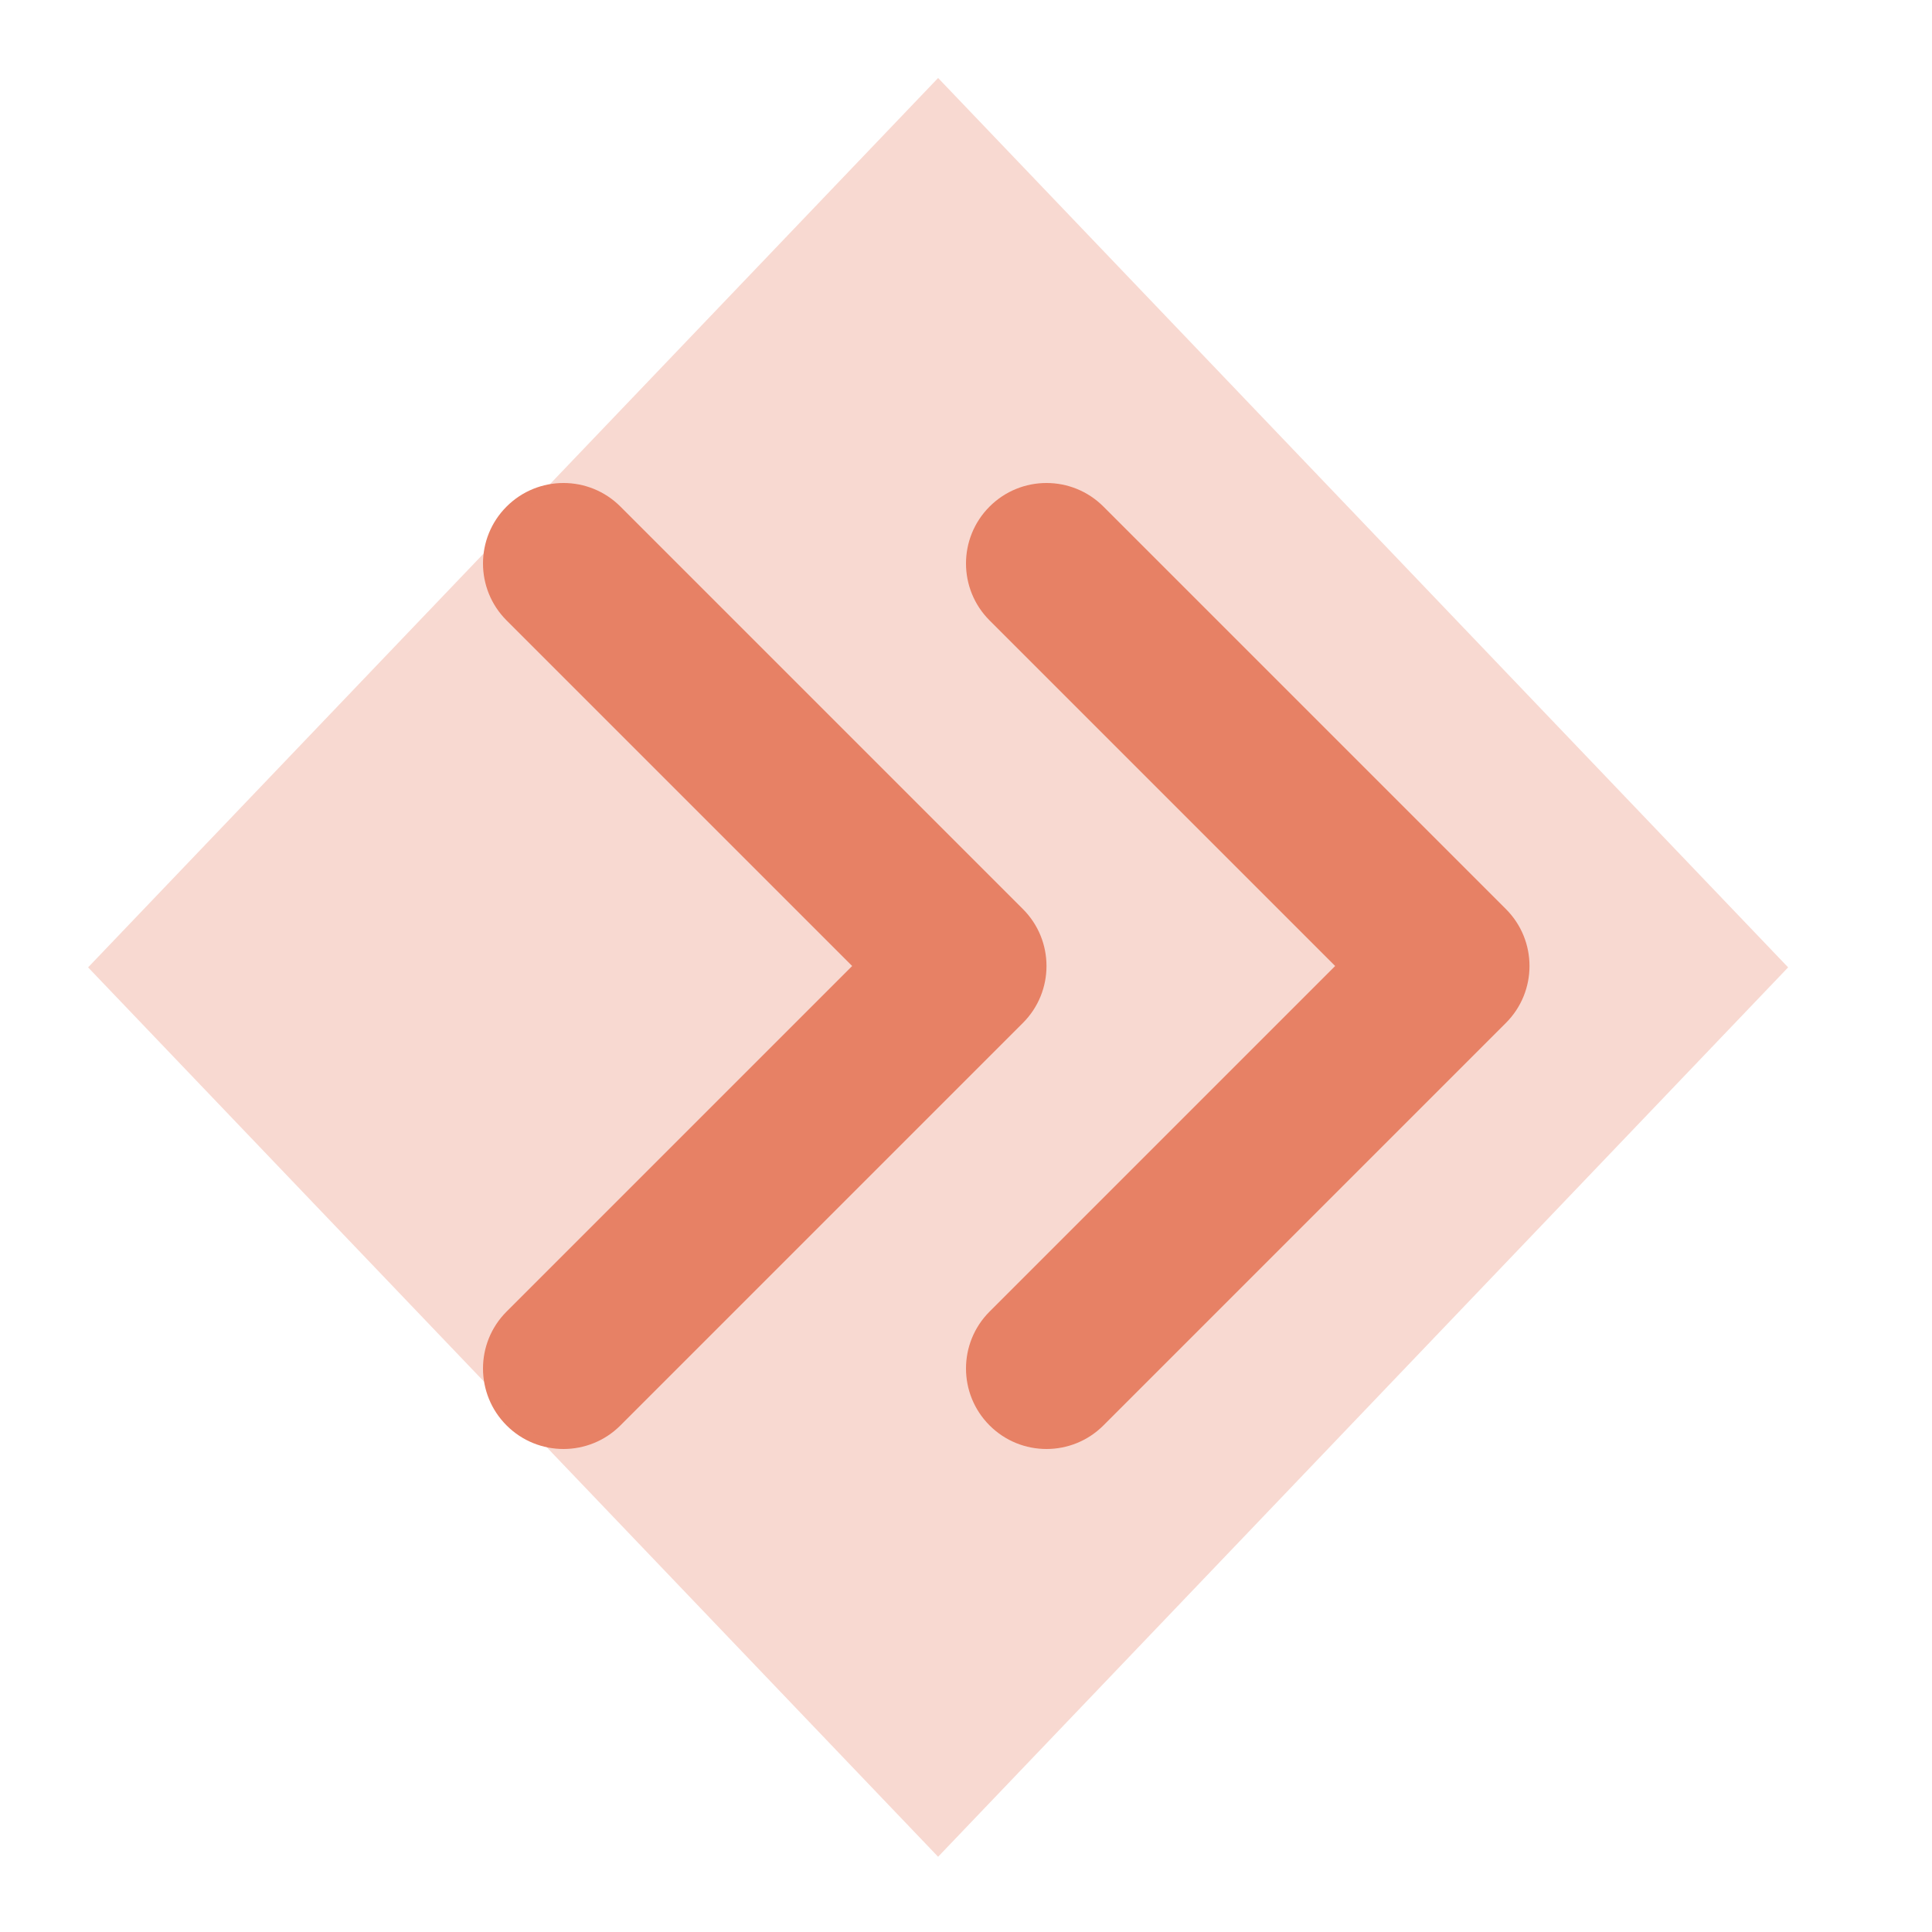 <?xml version="1.0" encoding="UTF-8" standalone="no"?>
<svg
   xmlns:dc="http://purl.org/dc/elements/1.1/"
   xmlns:cc="http://creativecommons.org/ns#"
   xmlns:rdf="http://www.w3.org/1999/02/22-rdf-syntax-ns#"
   xmlns:svg="http://www.w3.org/2000/svg"
   xmlns="http://www.w3.org/2000/svg"
   xmlns:sodipodi="http://sodipodi.sourceforge.net/DTD/sodipodi-0.dtd"
   xmlns:inkscape="http://www.inkscape.org/namespaces/inkscape"
   version="1.1"
   id="Layer_1"
   x="0px"
   y="0px"
   viewBox="0 0 512 512"
   style="enable-background:new 0 0 512 512;"
   xml:space="preserve"
   sodipodi:docname="latest.svg"
   inkscape:version="1.0.2-2 (e86c870879, 2021-01-15)"><defs
   id="defs927" /><sodipodi:namedview
   pagecolor="#ffffff"
   bordercolor="#666666"
   borderopacity="1"
   objecttolerance="10"
   gridtolerance="10"
   guidetolerance="10"
   inkscape:pageopacity="0"
   inkscape:pageshadow="2"
   inkscape:window-width="1920"
   inkscape:window-height="1017"
   id="namedview925"
   showgrid="false"
   inkscape:zoom="0.79825726"
   inkscape:cx="140.42152"
   inkscape:cy="258.25739"
   inkscape:window-x="1358"
   inkscape:window-y="-8"
   inkscape:window-maximized="1"
   inkscape:current-layer="g892"
   inkscape:document-rotation="0" />
<g
   id="g892">
	<g
   id="g890"
   style="fill:#e78165;fill-opacity:1">
		<g
   id="g888"
   style="fill:#e78165;fill-opacity:1">
			
			<path
   d="M292.418,134.248c-8.331-8.331-21.839-8.331-30.17,0c-8.331,8.331-8.331,21.839,0,30.17L353.83,256l-91.582,91.582     c-8.331,8.331-8.331,21.839,0,30.17c8.331,8.331,21.839,8.331,30.17,0l106.667-106.667c8.331-8.331,8.331-21.839,0-30.17     L292.418,134.248z"
   id="path884"
   style="fill:#e78165;fill-opacity:1" />
			<path
   d="M271.085,240.915L164.418,134.248c-8.331-8.331-21.839-8.331-30.17,0s-8.331,21.839,0,30.17L225.83,256l-91.582,91.582     c-8.331,8.331-8.331,21.839,0,30.17c8.331,8.331,21.839,8.331,30.17,0l106.667-106.667     C279.416,262.754,279.416,249.246,271.085,240.915z"
   id="path886"
   style="fill:#e78165;fill-opacity:1" />
		</g>
	<rect
   style="opacity:0.3;fill:#e78165;stroke-width:0.715;stroke-dasharray:1.429, 1.429;paint-order:markers fill stroke;fill-opacity:1"
   id="rect931"
   width="325.997"
   height="325.997"
   x="194.184"
   y="-165.597"
   transform="matrix(0.691,0.723,-0.691,0.723,0,0)" /></g>
</g>
<g
   id="g894">
</g>
<g
   id="g896">
</g>
<g
   id="g898">
</g>
<g
   id="g900">
</g>
<g
   id="g902">
</g>
<g
   id="g904">
</g>
<g
   id="g906">
</g>
<g
   id="g908">
</g>
<g
   id="g910">
</g>
<g
   id="g912">
</g>
<g
   id="g914">
</g>
<g
   id="g916">
</g>
<g
   id="g918">
</g>
<g
   id="g920">
</g>
<g
   id="g922">
</g>
</svg>

